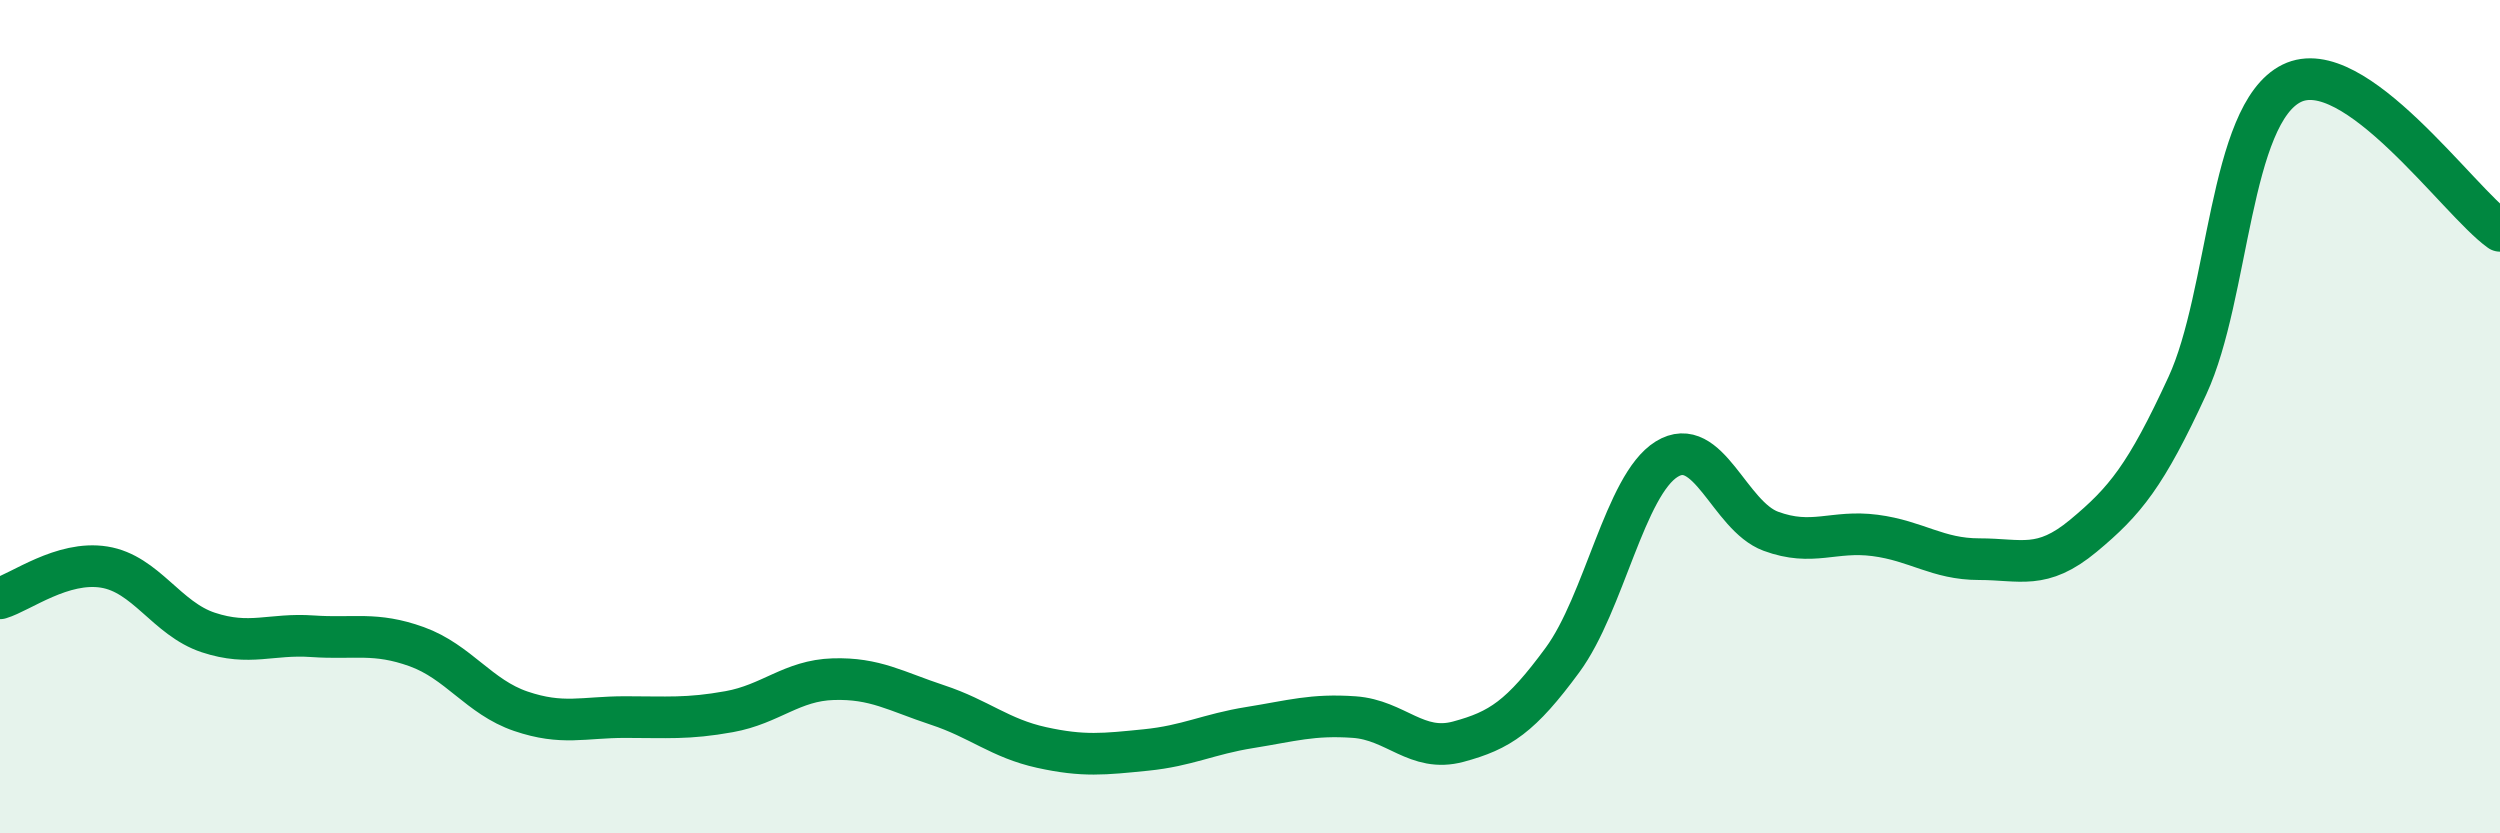 
    <svg width="60" height="20" viewBox="0 0 60 20" xmlns="http://www.w3.org/2000/svg">
      <path
        d="M 0,14.36 C 0.5,14.21 1.5,13.45 2.5,13.61 C 3.5,13.77 4,14.85 5,15.18 C 6,15.51 6.5,15.2 7.5,15.27 C 8.5,15.34 9,15.16 10,15.52 C 11,15.88 11.5,16.73 12.5,17.07 C 13.5,17.41 14,17.21 15,17.21 C 16,17.21 16.5,17.26 17.5,17.08 C 18.5,16.9 19,16.33 20,16.3 C 21,16.27 21.5,16.59 22.5,16.92 C 23.5,17.25 24,17.72 25,17.94 C 26,18.16 26.5,18.1 27.5,18 C 28.5,17.9 29,17.62 30,17.46 C 31,17.3 31.5,17.14 32.5,17.21 C 33.5,17.28 34,18.07 35,17.8 C 36,17.53 36.5,17.2 37.5,15.84 C 38.5,14.48 39,11.64 40,11.02 C 41,10.4 41.5,12.38 42.5,12.75 C 43.5,13.12 44,12.72 45,12.85 C 46,12.98 46.5,13.42 47.5,13.42 C 48.5,13.42 49,13.69 50,12.86 C 51,12.03 51.5,11.42 52.5,9.25 C 53.5,7.08 53.5,2.74 55,2 C 56.5,1.26 59,4.83 60,5.54L60 20L0 20Z"
        fill="#008740"
        opacity="0.1"
        stroke-linecap="round"
        stroke-linejoin="round"
      />
      <path
        d="M 0,14.36 C 0.5,14.21 1.5,13.45 2.5,13.61 C 3.5,13.77 4,14.85 5,15.18 C 6,15.51 6.5,15.2 7.5,15.27 C 8.5,15.34 9,15.16 10,15.52 C 11,15.88 11.5,16.73 12.5,17.07 C 13.5,17.41 14,17.21 15,17.21 C 16,17.21 16.5,17.26 17.5,17.08 C 18.5,16.9 19,16.33 20,16.3 C 21,16.27 21.5,16.59 22.5,16.92 C 23.5,17.25 24,17.72 25,17.94 C 26,18.16 26.5,18.1 27.5,18 C 28.5,17.9 29,17.62 30,17.46 C 31,17.3 31.5,17.14 32.5,17.21 C 33.5,17.28 34,18.07 35,17.8 C 36,17.53 36.5,17.2 37.5,15.84 C 38.5,14.48 39,11.64 40,11.02 C 41,10.4 41.5,12.38 42.5,12.75 C 43.5,13.12 44,12.72 45,12.85 C 46,12.98 46.5,13.42 47.5,13.42 C 48.5,13.42 49,13.69 50,12.86 C 51,12.03 51.5,11.42 52.5,9.25 C 53.5,7.08 53.5,2.74 55,2 C 56.5,1.26 59,4.83 60,5.54"
        stroke="#008740"
        stroke-width="1"
        fill="none"
        stroke-linecap="round"
        stroke-linejoin="round"
      />
    </svg>
  